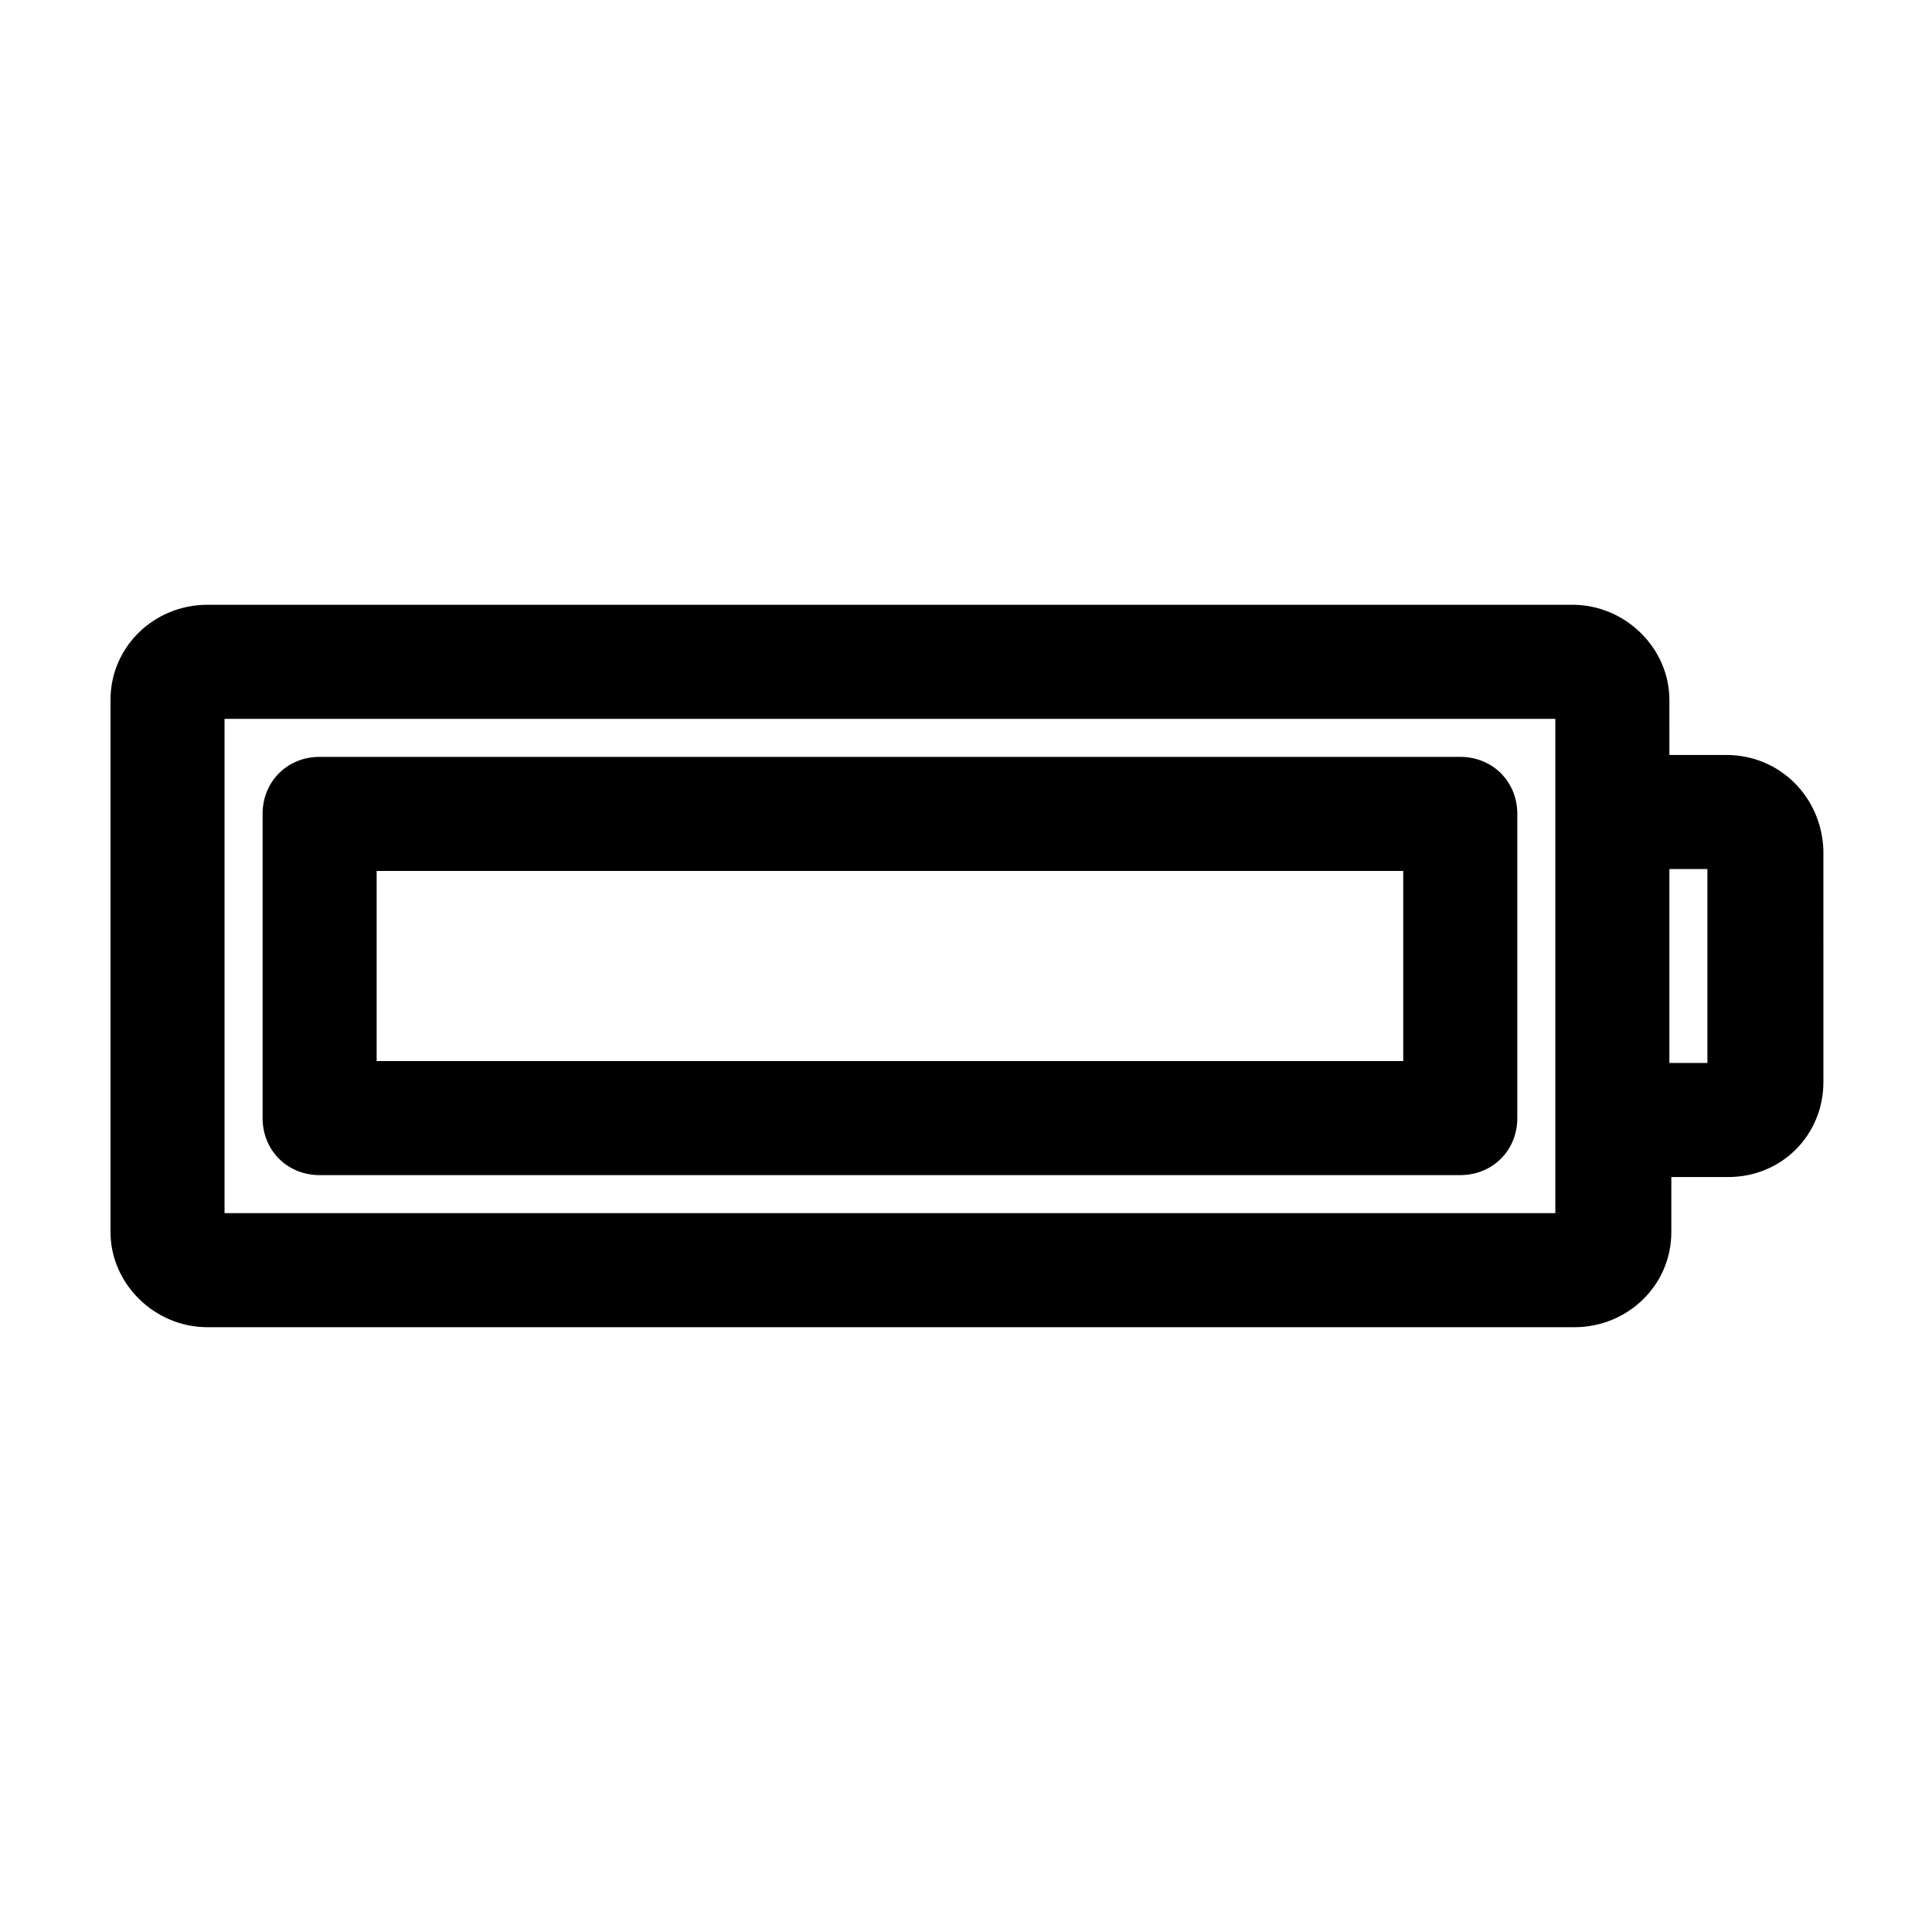 <?xml version="1.0" encoding="UTF-8"?>
<!-- Uploaded to: ICON Repo, www.svgrepo.com, Generator: ICON Repo Mixer Tools -->
<svg fill="#000000" width="800px" height="800px" version="1.1" viewBox="144 144 512 512" xmlns="http://www.w3.org/2000/svg">
 <path d="m601.52 344.07h-15.113l-0.004-14.609c0-13.602-11.586-25.191-25.695-25.191h-361.73c-14.105 0-25.691 11.086-25.691 25.191v141.07c0 13.602 11.586 25.191 25.695 25.191h362.24c14.105 0 25.695-11.082 25.695-25.191v-14.609h15.113c14.105 0 25.191-11.082 25.191-25.191l-0.004-61.465c-0.504-14.105-11.586-25.191-25.691-25.191zm-45.344 121.42h-352.67v-130.99h352.67zm40.305-39.801h-10.078v-51.387h10.078zm-367.78 29.727h302.29c8.566 0 15.113-6.551 15.113-15.113v-80.609c0-8.566-6.551-15.113-15.113-15.113l-302.29-0.004c-8.566 0-15.113 6.551-15.113 15.113v80.609c0 8.566 6.547 15.117 15.113 15.117zm15.113-80.609h272.06v50.383l-272.06-0.004z"/>
</svg>